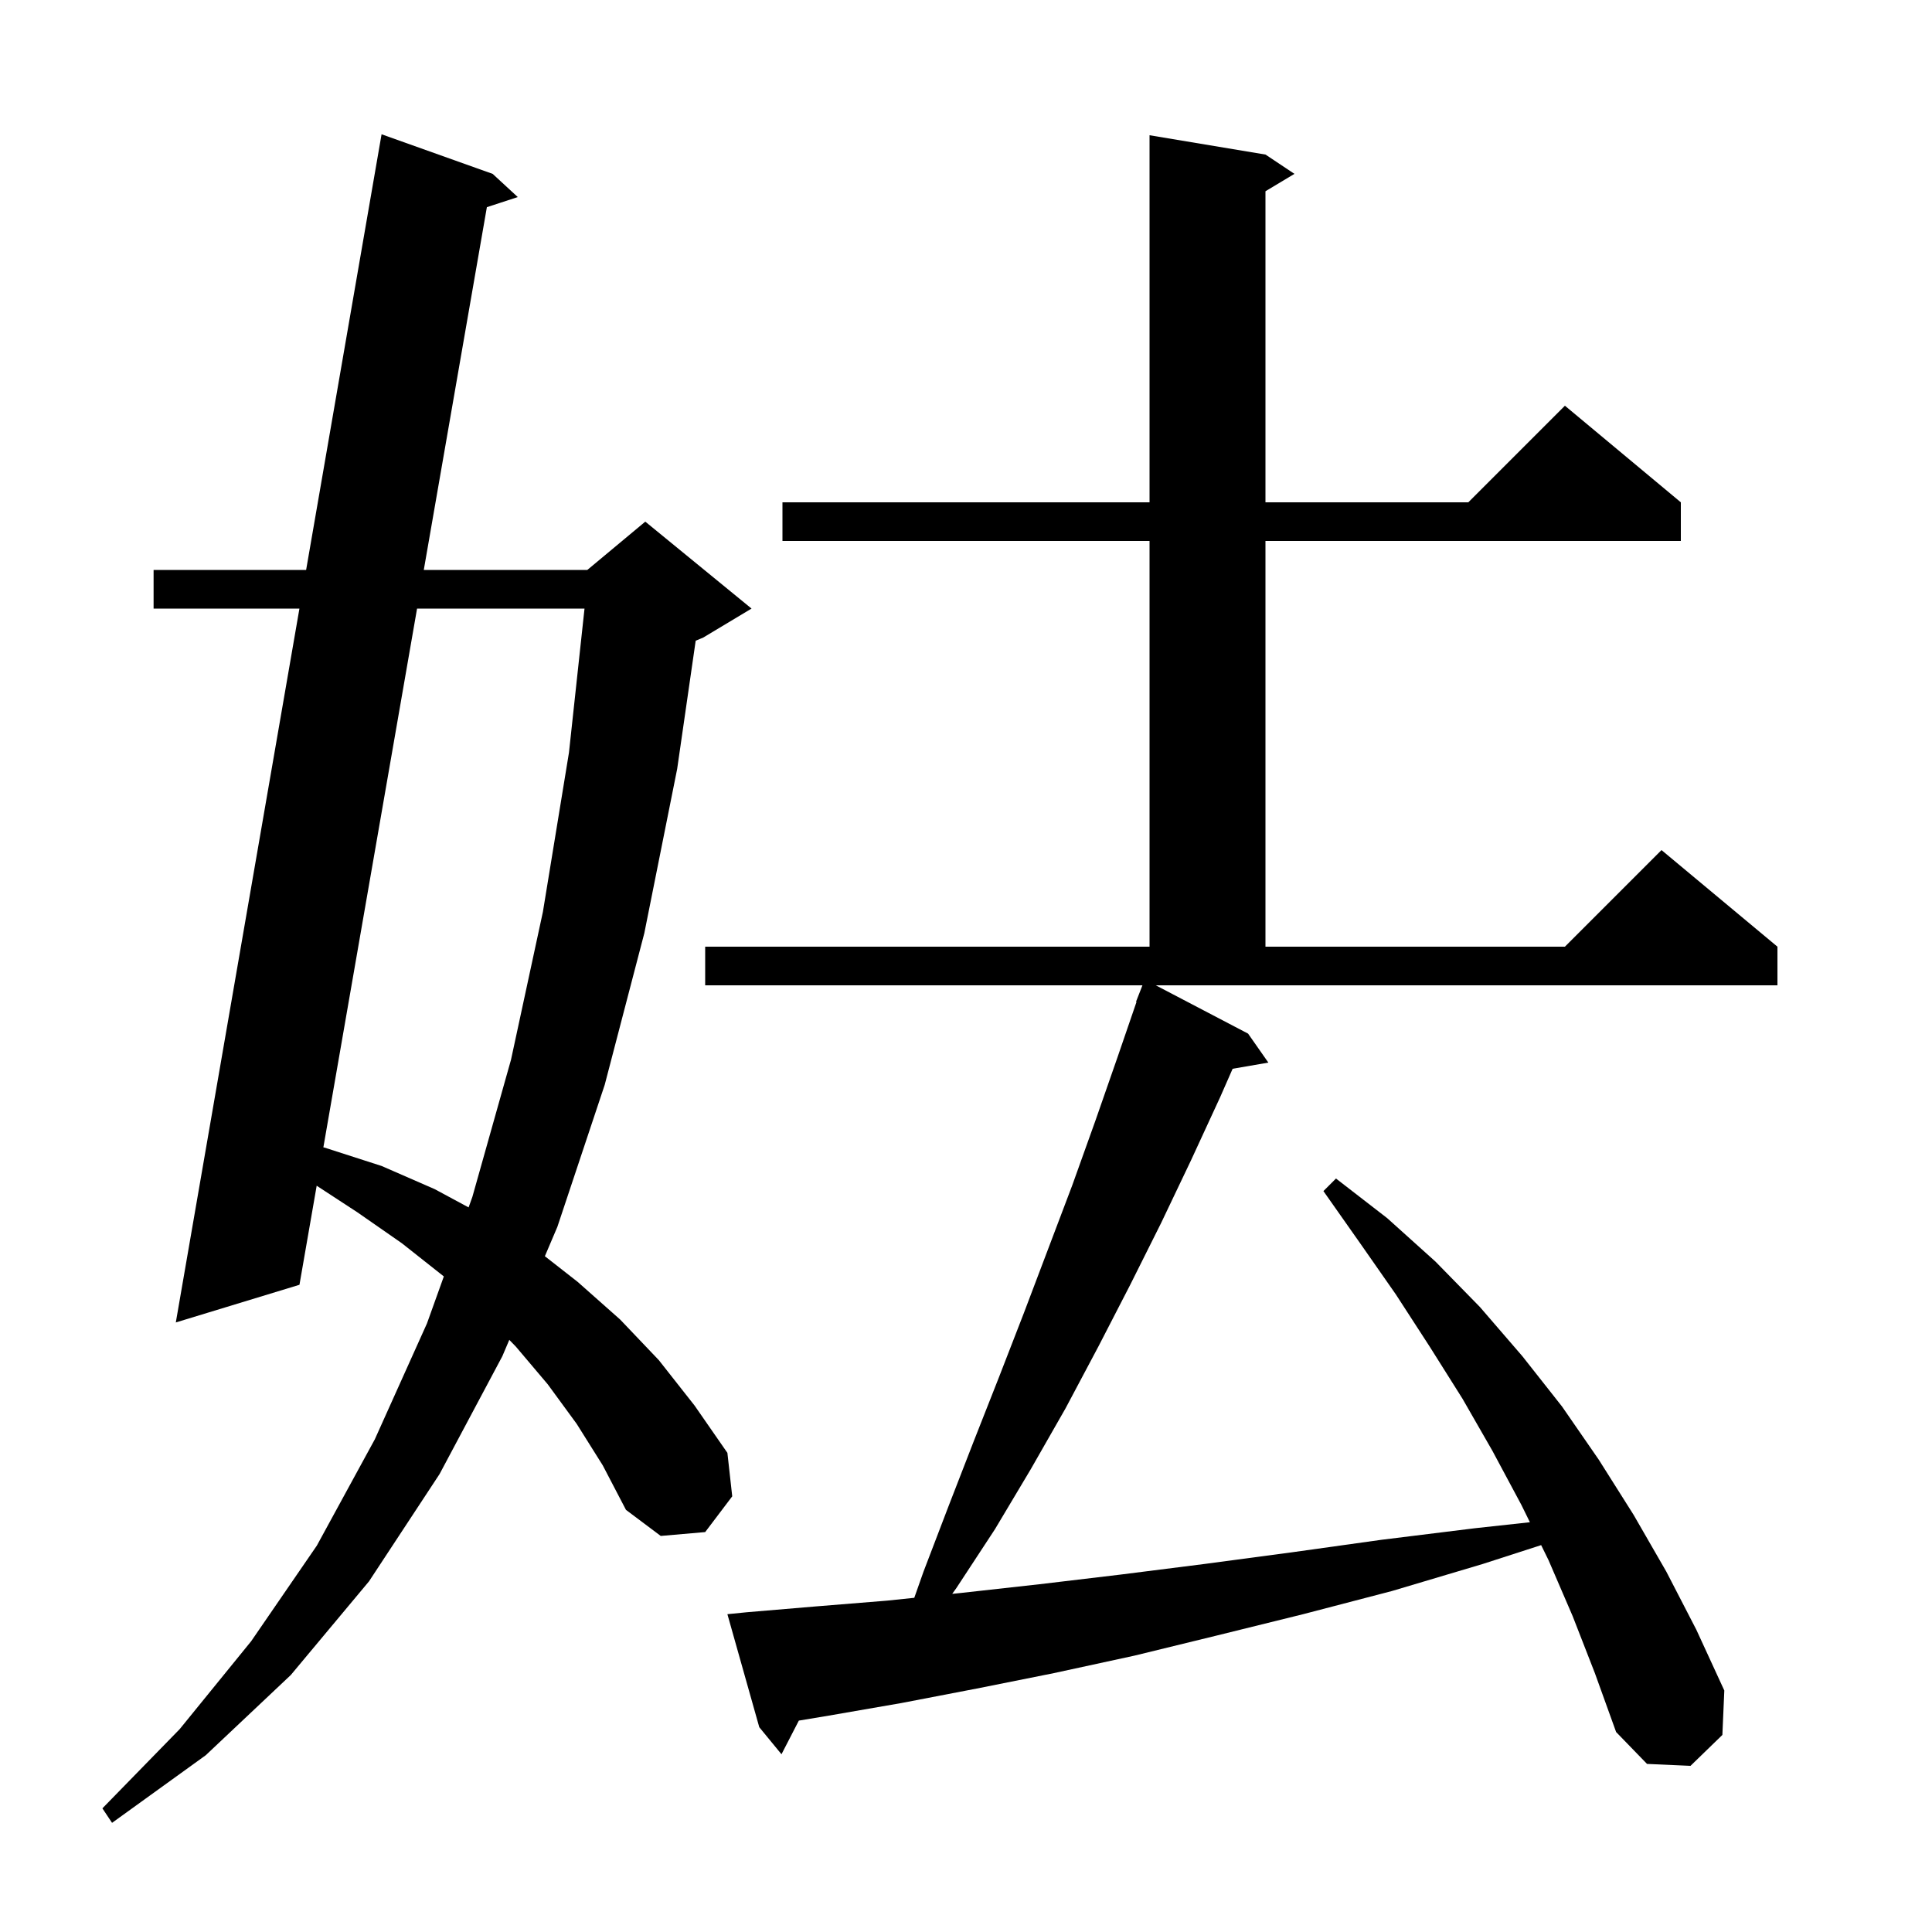 <svg xmlns="http://www.w3.org/2000/svg" xmlns:xlink="http://www.w3.org/1999/xlink" version="1.1" baseProfile="full" viewBox="0 0 200 200" width="200" height="200"><g fill="currentColor"><path d="M 59.7 147.4 L 56.7 143.3 L 53.4 139.4 L 52.722 138.703 L 52.0 140.4 L 45.5 152.6 L 38.2 163.7 L 30.1 173.4 L 21.3 181.7 L 11.6 188.7 L 10.6 187.2 L 18.6 179.0 L 26.0 169.9 L 32.8 160.0 L 38.8 149.0 L 44.2 137.0 L 45.944 132.14 L 45.9 132.1 L 41.6 128.7 L 37.0 125.5 L 32.783 122.746 L 31.0 133.0 L 18.2 136.9 L 30.997 63.0 L 15.9 63.0 L 15.9 59.0 L 31.69 59.0 L 39.5 13.9 L 51.0 18.0 L 53.6 20.4 L 50.401 21.446 L 43.87 59.0 L 60.8 59.0 L 66.8 54.0 L 77.8 63.0 L 72.8 66.0 L 72.017 66.326 L 70.1 79.6 L 66.7 96.6 L 62.6 112.3 L 57.7 127.0 L 56.405 130.043 L 59.8 132.7 L 64.2 136.6 L 68.2 140.8 L 71.9 145.5 L 75.3 150.4 L 75.8 154.9 L 73.0 158.6 L 68.4 159.0 L 64.8 156.3 L 62.4 151.7 Z M 129.2 107.0 L 131.3 110.0 L 127.602 110.638 L 126.3 113.6 L 123.3 120.1 L 120.2 126.6 L 117.0 133.0 L 113.7 139.4 L 110.3 145.8 L 106.7 152.1 L 103.0 158.3 L 99.0 164.4 L 98.573 164.996 L 99.5 164.9 L 107.6 164.0 L 116.0 163.0 L 124.7 161.9 L 133.7 160.7 L 143.0 159.4 L 152.7 158.2 L 158.375 157.582 L 157.5 155.8 L 154.5 150.2 L 151.4 144.8 L 148.0 139.4 L 144.5 134.0 L 140.8 128.7 L 137.0 123.3 L 138.3 122.0 L 143.6 126.1 L 148.6 130.6 L 153.2 135.3 L 157.6 140.4 L 161.7 145.6 L 165.5 151.1 L 169.1 156.8 L 172.5 162.7 L 175.6 168.7 L 178.5 175.0 L 178.3 179.6 L 175.0 182.8 L 170.5 182.6 L 167.3 179.3 L 165.1 173.2 L 162.8 167.3 L 160.3 161.5 L 159.539 159.95 L 153.5 161.9 L 144.1 164.7 L 134.9 167.1 L 126.0 169.3 L 117.4 171.4 L 109.1 173.2 L 101.1 174.8 L 93.3 176.3 L 85.8 177.6 L 82.696 178.117 L 80.9 181.6 L 78.6 178.8 L 75.3 167.1 L 77.3 166.9 L 84.4 166.3 L 91.8 165.7 L 94.646 165.404 L 95.6 162.7 L 98.2 155.9 L 100.8 149.2 L 103.4 142.6 L 106.0 135.9 L 111.0 122.7 L 113.4 116.0 L 115.7 109.4 L 117.652 103.715 L 117.6 103.7 L 118.265 102.0 L 73.0 102.0 L 73.0 98.0 L 119.0 98.0 L 119.0 56.0 L 81.0 56.0 L 81.0 52.0 L 119.0 52.0 L 119.0 14.0 L 131.0 16.0 L 134.0 18.0 L 131.0 19.8 L 131.0 52.0 L 152.0 52.0 L 162.0 42.0 L 174.0 52.0 L 174.0 56.0 L 131.0 56.0 L 131.0 98.0 L 162.0 98.0 L 172.0 88.0 L 184.0 98.0 L 184.0 102.0 L 119.646 102.0 Z M 43.174 63.0 L 33.475 118.771 L 33.6 118.8 L 39.5 120.7 L 45.0 123.1 L 48.509 124.99 L 48.9 123.9 L 52.9 109.7 L 56.2 94.4 L 58.9 77.9 L 60.509 63.0 Z "/></g></svg>